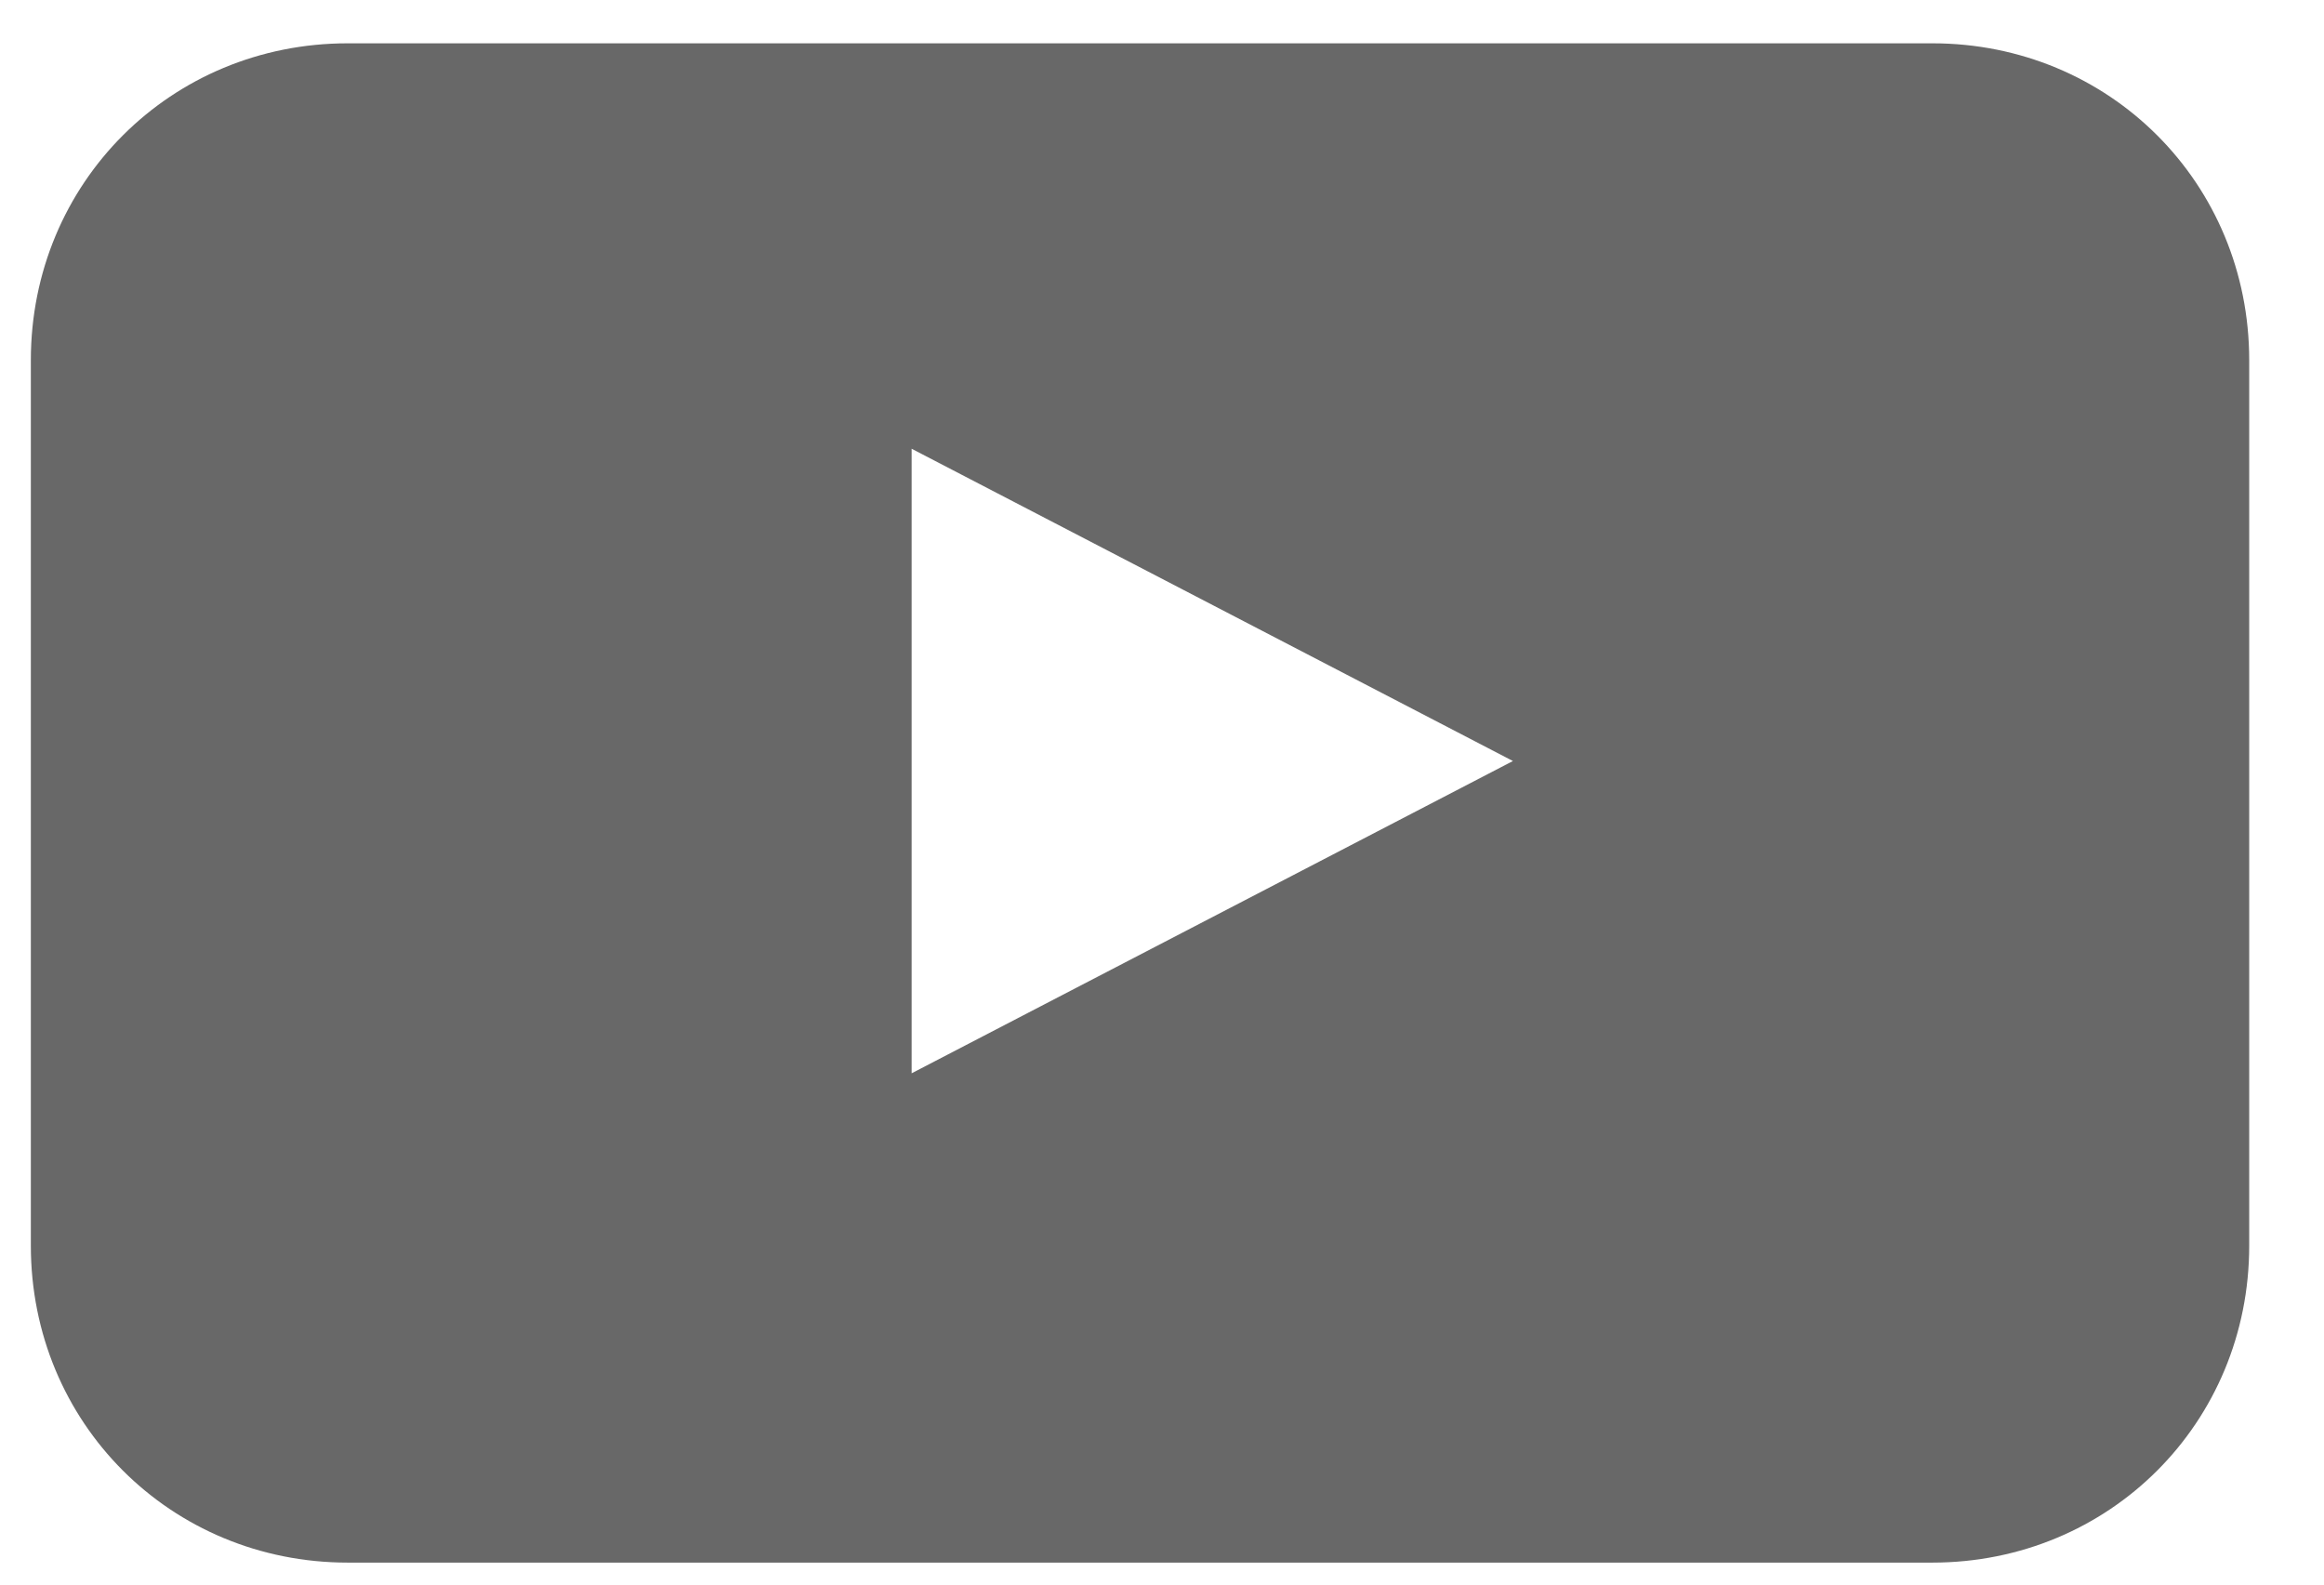 <svg width="22" height="15" viewBox="0 0 22 15" fill="none" xmlns="http://www.w3.org/2000/svg">
<path d="M21.292 11.792C21.292 13.469 19.969 14.792 18.292 14.792H3.292C1.616 14.792 0.292 13.469 0.292 11.792V3.41C0.292 1.733 1.616 0.41 3.292 0.41H18.292C19.969 0.41 21.292 1.733 21.292 3.41V11.792ZM8.63 10.16L14.322 7.204L8.63 4.248V10.16Z" fill="#686868"/>
</svg>
